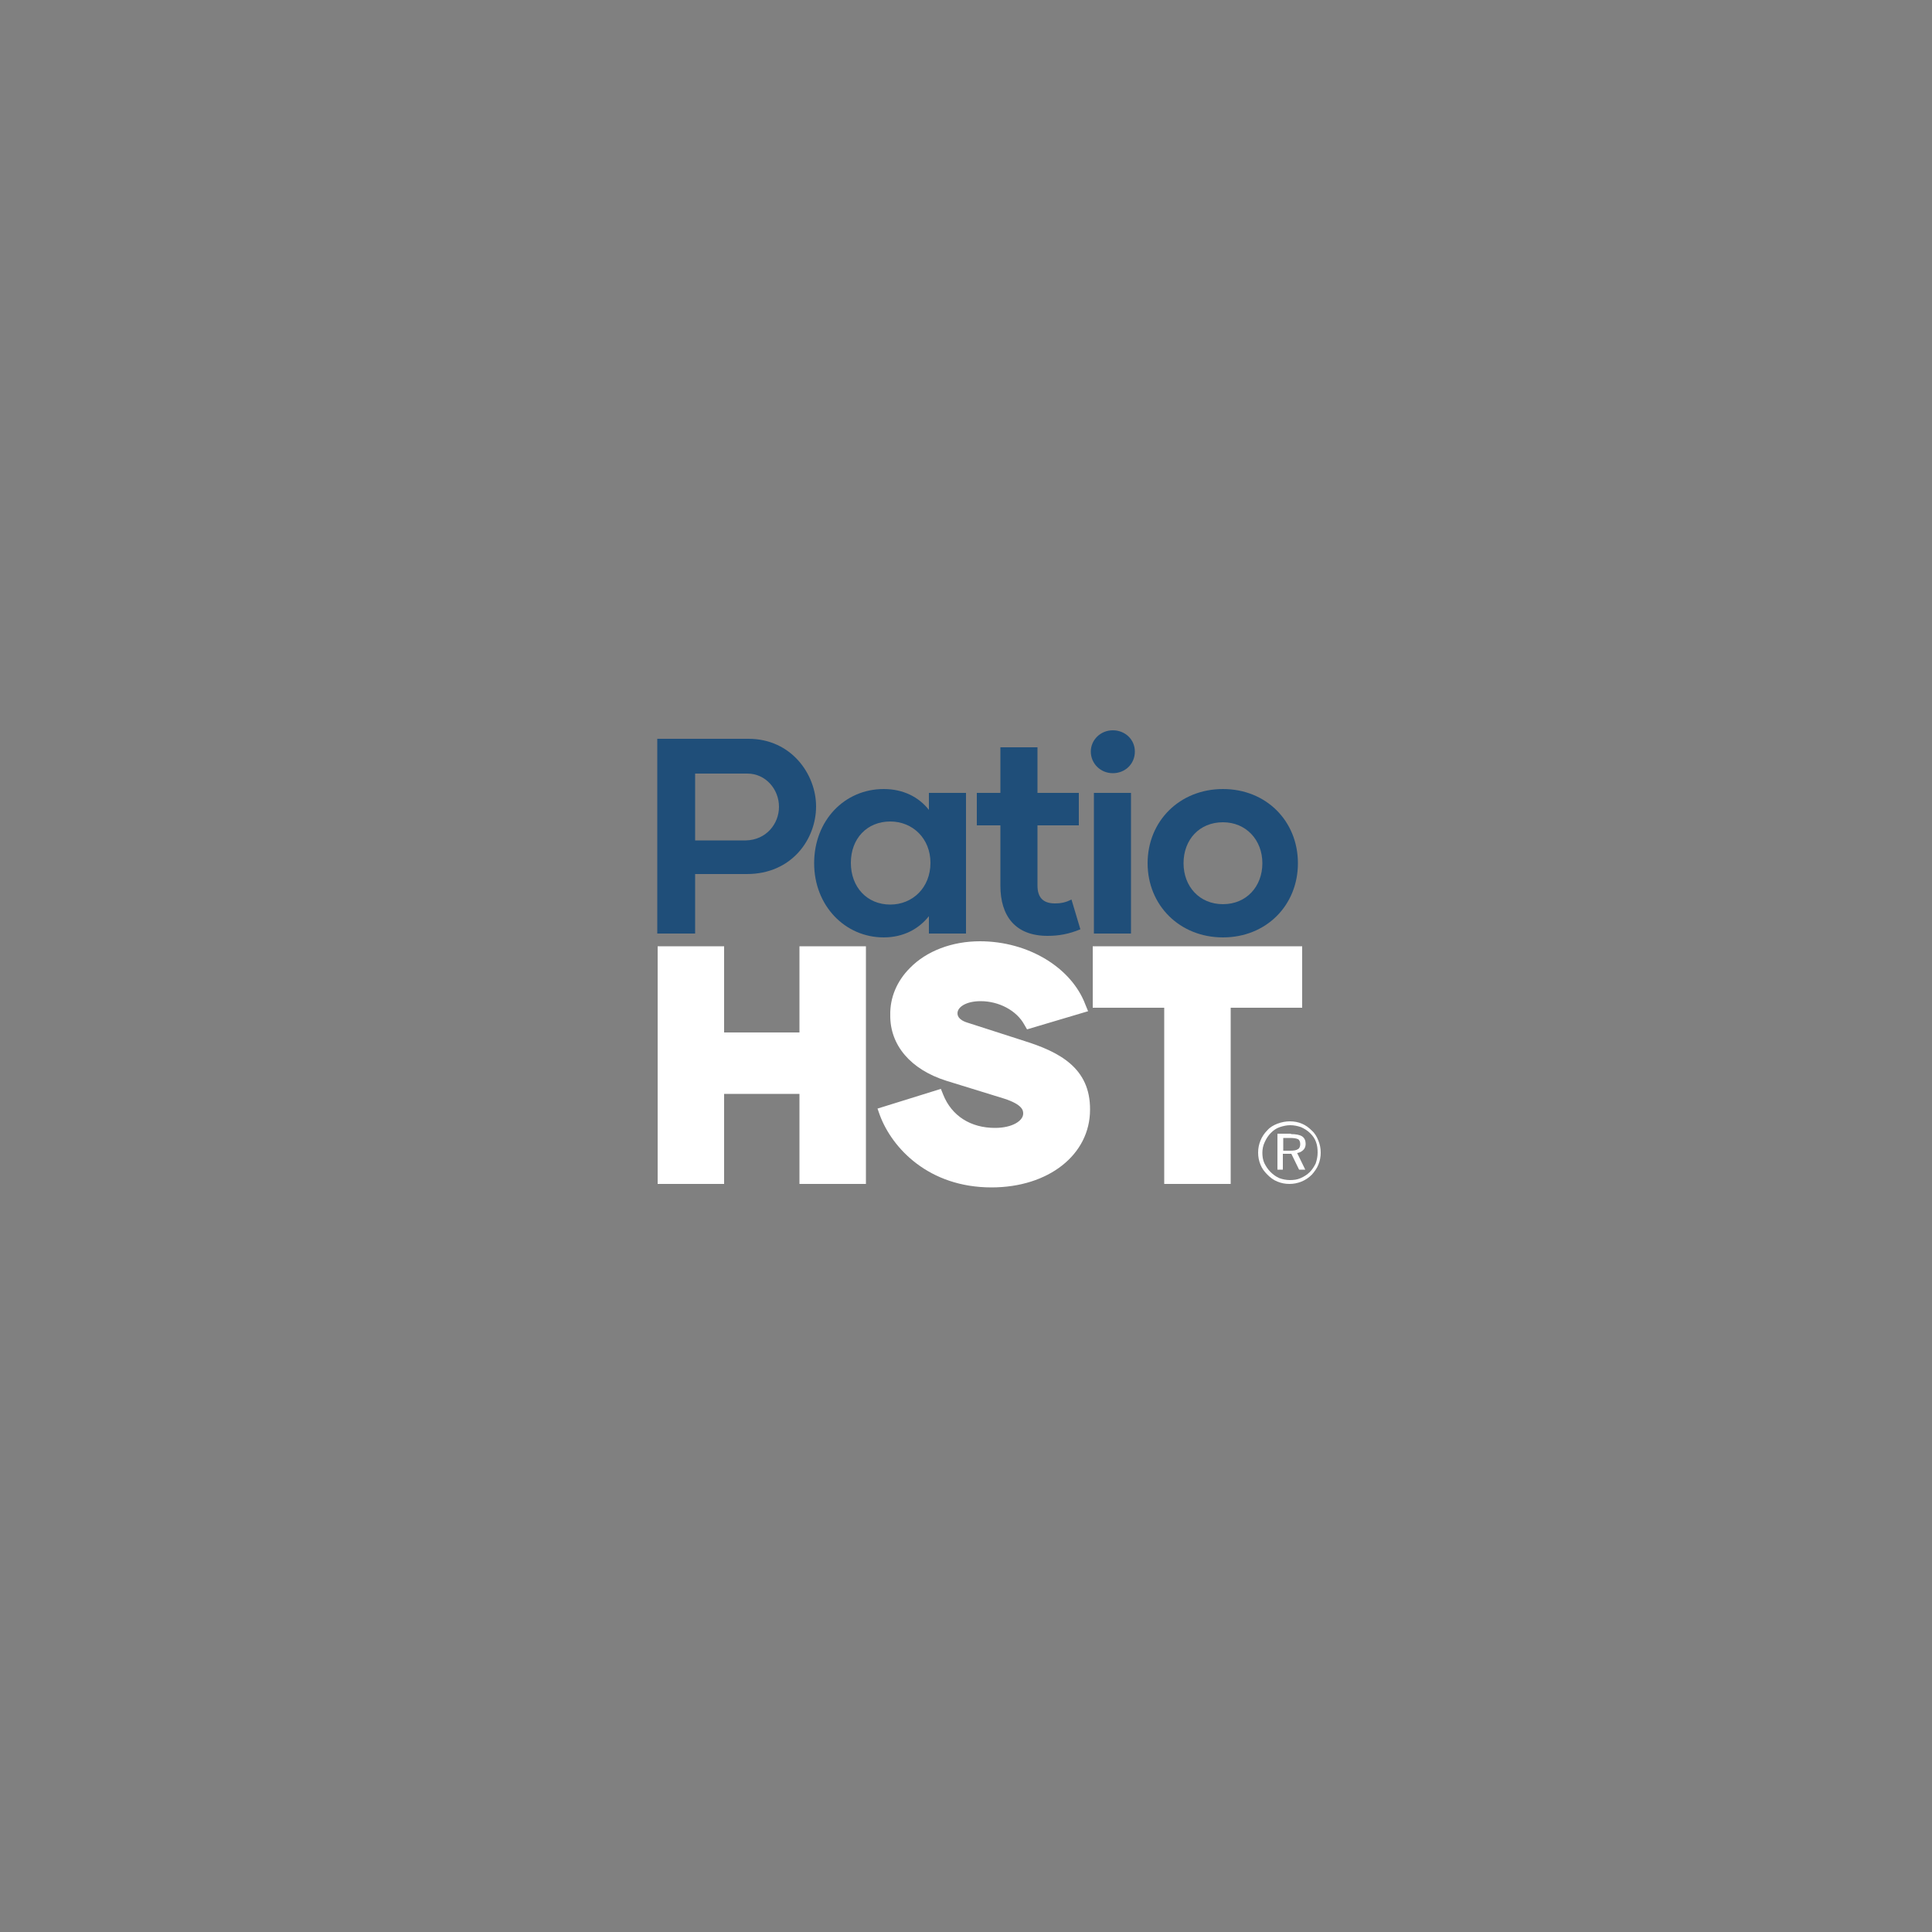 <?xml version="1.0" encoding="utf-8"?>
<!-- Generator: Adobe Illustrator 22.0.1, SVG Export Plug-In . SVG Version: 6.00 Build 0)  -->
<svg version="1.1" id="Layer_1" xmlns="http://www.w3.org/2000/svg" xmlns:xlink="http://www.w3.org/1999/xlink" x="0px" y="0px"
	 viewBox="0 0 500 500" style="enable-background:new 0 0 500 500;" xml:space="preserve">
<rect x="0" y="0" width="500" height="500" fill="#808080" stroke="none"/>
<style type="text/css">
	.st0{fill-rule:evenodd;clip-rule:evenodd;fill:#FFFFFF;}
	.st1{fill:#1F4E79;}
	.st2{fill:#FFFFFF;}
</style>
<path class="st0" d="M333.8,294.5h-1.7v3.3h1.7c1,0,1.7-0.1,2.1-0.4c0.4-0.2,0.6-0.7,0.6-1.3c0-0.6-0.2-1.1-0.6-1.3
	C335.4,294.6,334.8,294.5,333.8,294.5L333.8,294.5L333.8,294.5z M334.1,293.5c1.3,0,2.3,0.2,2.9,0.6c0.6,0.4,0.9,1.1,0.9,1.9
	c0,0.7-0.2,1.2-0.6,1.6c-0.4,0.4-0.9,0.7-1.6,0.8l2.1,4.3h-1.6l-2-4.1h-2.2v4.1h-1.4v-9.3H334.1L334.1,293.5z M341,298.3L341,298.3
	c0,1-0.2,1.9-0.5,2.8c-0.4,0.8-0.9,1.6-1.5,2.2c-0.7,0.7-1.5,1.2-2.4,1.6c-0.9,0.4-1.8,0.5-2.8,0.5c-0.9,0-1.9-0.2-2.7-0.5
	c-0.9-0.4-1.6-0.9-2.3-1.6c-0.7-0.7-1.2-1.5-1.6-2.3c-0.4-0.9-0.5-1.8-0.5-2.7c0-0.9,0.2-1.9,0.6-2.7c0.4-0.9,0.9-1.7,1.6-2.4
	c0.7-0.7,1.4-1.2,2.3-1.5c0.9-0.3,1.8-0.5,2.7-0.5c1,0,1.9,0.2,2.8,0.5c0.9,0.4,1.7,0.9,2.4,1.6c0.7,0.7,1.2,1.4,1.5,2.3
	C340.9,296.4,341,297.3,341,298.3L341,298.3L341,298.3z M333.8,290.2c1.1,0,2.2,0.2,3.1,0.6c1,0.4,1.8,1,2.6,1.8
	c0.8,0.7,1.3,1.6,1.7,2.6c0.4,1,0.6,2,0.6,3.1c0,1.1-0.2,2.1-0.6,3.1c-0.4,1-1,1.8-1.7,2.6c-0.8,0.8-1.7,1.4-2.7,1.8
	c-1,0.4-2,0.6-3.1,0.6c-1.1,0-2.1-0.2-3.1-0.6c-1-0.4-1.8-1-2.6-1.8c-0.8-0.8-1.4-1.6-1.8-2.6c-0.4-1-0.6-2-0.6-3.1
	c0-1.1,0.2-2.1,0.6-3.1c0.4-1,1-1.9,1.8-2.7c0.7-0.8,1.6-1.3,2.6-1.7C331.7,290.4,332.8,290.2,333.8,290.2L333.8,290.2z"/>
<g>
	<g>
		<path class="st1" d="M211.2,208.7c0,8.5-6.3,17.5-17.9,17.5h-13.4v15.4h-9.8v-50.4h23.6C204.8,191.2,211.2,200.4,211.2,208.7z
			 M201.6,208.8c0-4.5-3.4-8.6-8.2-8.6h-13.5v17.3H193C198.3,217.4,201.6,213.2,201.6,208.8z"/>
		<path class="st1" d="M210.7,223.4c0-11.1,7.9-19.2,18-19.2c5.1,0,9.1,2.1,11.7,5.4v-4.4h9.6v36.4h-9.6v-4.5
			c-2.6,3.3-6.6,5.5-11.7,5.5C218.7,242.6,210.7,234.4,210.7,223.4z M240.8,223.3c0-6.3-4.6-10.7-10.4-10.7c-6,0-10.2,4.4-10.2,10.7
			c0,6.3,4.2,10.8,10.2,10.8C236.2,234.1,240.8,229.7,240.8,223.3z"/>
		<path class="st1" d="M279.6,240.5c-2.9,1.2-5.5,1.7-8.5,1.7c-8.4,0-12.2-5.2-12.2-13v-15.6h-6.1v-8.4h6.1v-11.8h9.6v11.8h10.7v8.4
			h-10.7v15.6c0,3,1.4,4.6,4.5,4.6c1.7,0,2.9-0.3,4.3-1L279.6,240.5z"/>
		<path class="st1" d="M282.3,194.5c0-3,2.5-5.5,5.7-5.5s5.7,2.4,5.7,5.5c0,3.2-2.5,5.6-5.7,5.6S282.3,197.6,282.3,194.5z
			 M283.1,205.2h9.6v36.4h-9.6V205.2z"/>
		<path class="st1" d="M297,223.4c0-10.9,8.3-19.2,19.5-19.2s19.4,8.3,19.4,19.2c0,10.9-8.2,19.2-19.4,19.2S297,234.3,297,223.4z
			 M326.7,223.4c0-6-4.2-10.6-10.2-10.6c-6.1,0-10.2,4.5-10.2,10.6c0,6,4.1,10.6,10.2,10.6C322.6,234,326.7,229.4,326.7,223.4z"/>
	</g>
</g>
<g>
	<polygon class="st2" points="206.9,267.2 187.4,267.2 187.4,244.9 170.2,244.9 170.2,306.4 187.4,306.4 187.4,283.1 206.9,283.1 
		206.9,306.4 224.1,306.4 224.1,244.9 206.9,244.9 	"/>
	<path class="st2" d="M265.1,269.4l-14.6-4.7c-2.7-0.8-2.7-2.1-2.7-2.5c0-1.5,2.1-3.1,6-3.1c4.7,0,9.3,2.4,11.3,6.1l0.7,1.2
		l15.8-4.7l-0.7-1.7c-3.6-9.6-14.8-16.4-27.3-16.4c-7.2,0-13.8,2.5-18.1,6.9c-3.4,3.4-5.2,7.7-5.1,12.2c-0.1,7.8,5.3,14.1,14.5,17
		l14.9,4.6c5,1.6,5,3.2,5,3.9c0,1.8-2.7,3.7-7.3,3.7c-6.3,0-11.2-3.1-13.4-8.6l-0.6-1.5l-16.4,5.1l0.6,1.7
		c3.2,8.6,12.7,18.7,28.9,18.7c14.8,0,25.5-8.5,25.5-20.1C282.2,276.3,274,272.2,265.1,269.4z"/>
	<polygon class="st2" points="282.8,244.9 282.8,260.8 301.3,260.8 301.3,306.4 318.5,306.4 318.5,260.8 337,260.8 337,244.9 	"/>
</g>
</svg>
